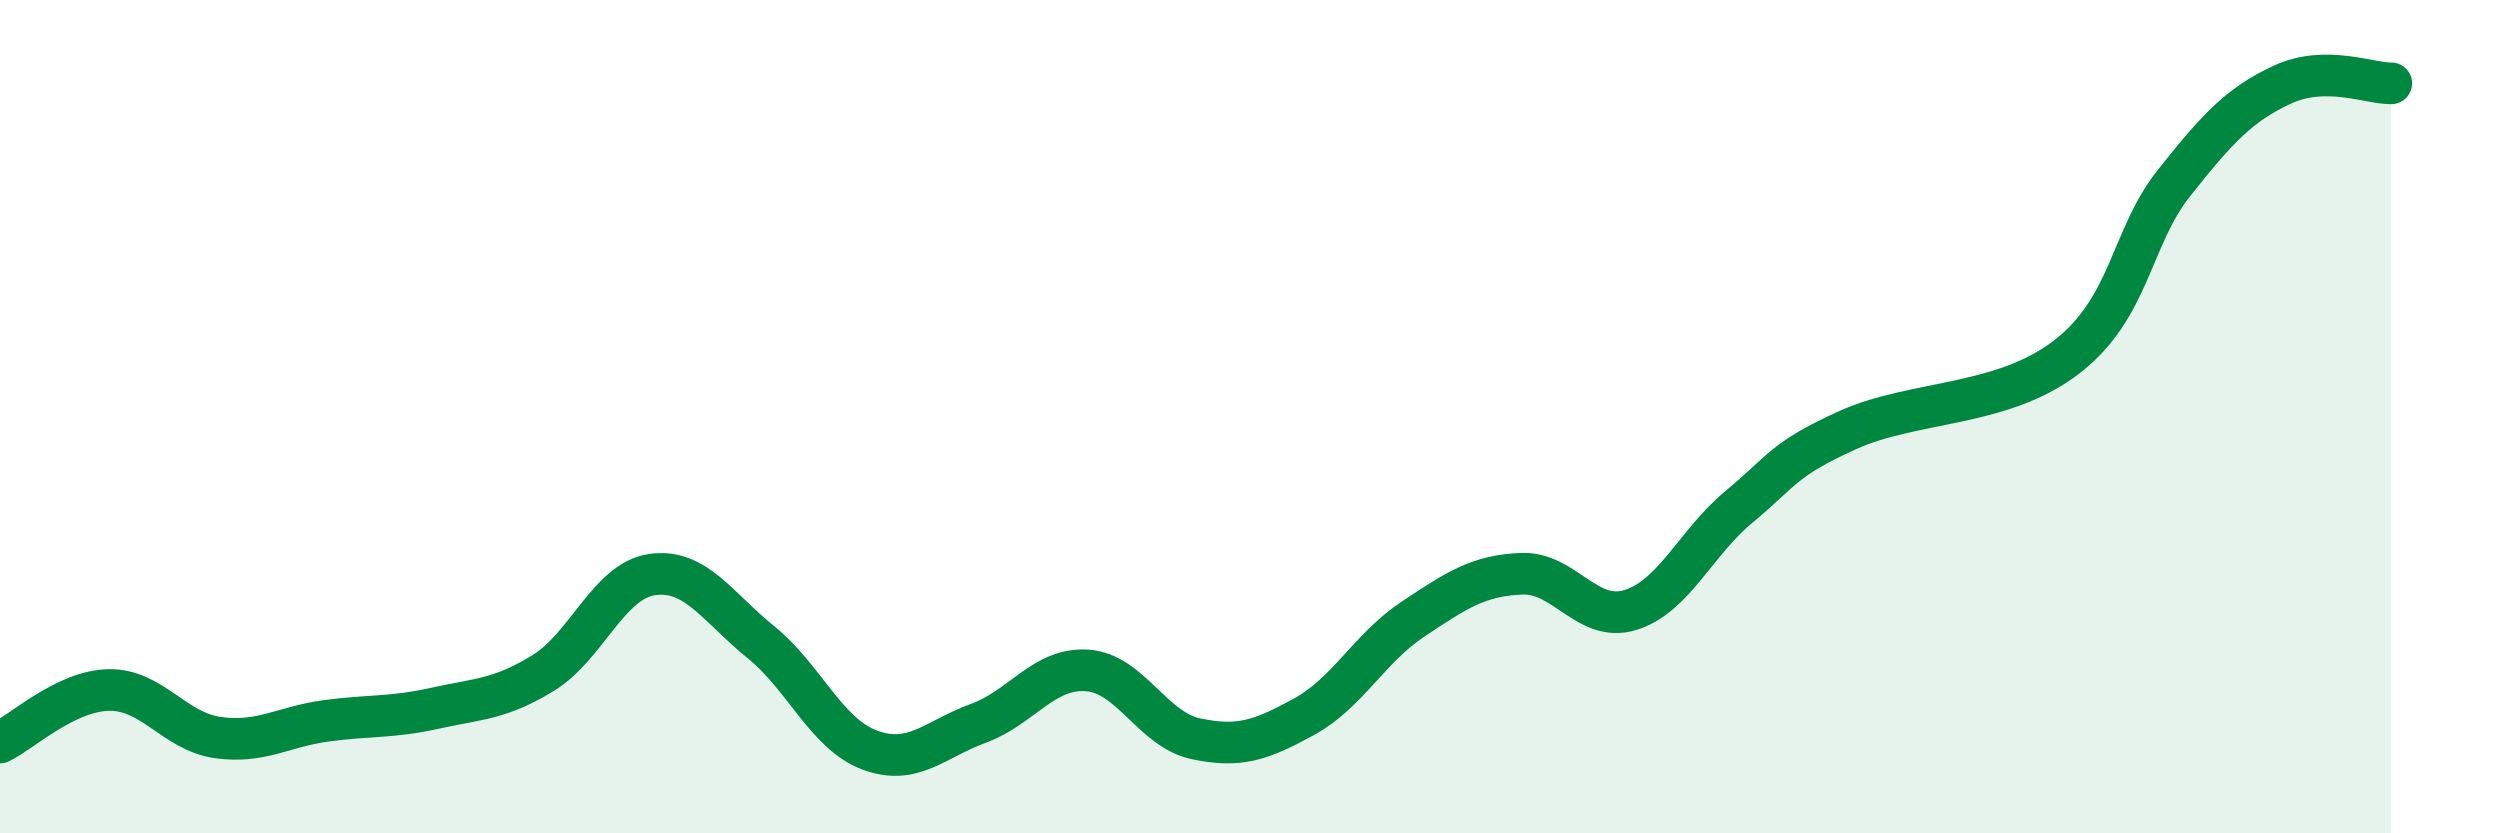 
    <svg width="60" height="20" viewBox="0 0 60 20" xmlns="http://www.w3.org/2000/svg">
      <path
        d="M 0,17.82 C 0.52,17.57 1.57,16.58 2.61,16.56 C 3.65,16.54 4.18,17.55 5.22,17.7 C 6.26,17.85 6.79,17.44 7.83,17.3 C 8.87,17.16 9.39,17.23 10.43,17 C 11.47,16.77 12,16.79 13.04,16.15 C 14.08,15.51 14.61,13.94 15.65,13.79 C 16.69,13.64 17.22,14.57 18.26,15.41 C 19.3,16.25 19.83,17.61 20.87,18 C 21.91,18.39 22.44,17.74 23.48,17.36 C 24.52,16.98 25.05,16.02 26.09,16.09 C 27.13,16.16 27.66,17.51 28.7,17.73 C 29.74,17.95 30.26,17.77 31.3,17.2 C 32.34,16.63 32.87,15.55 33.91,14.86 C 34.95,14.17 35.48,13.81 36.52,13.77 C 37.56,13.73 38.09,14.96 39.13,14.64 C 40.17,14.32 40.7,13.02 41.74,12.16 C 42.78,11.3 42.78,11.03 44.35,10.32 C 45.92,9.61 48.01,9.77 49.57,8.59 C 51.13,7.41 51.13,5.71 52.17,4.4 C 53.21,3.09 53.74,2.51 54.78,2.03 C 55.82,1.55 56.87,2.01 57.39,2L57.39 20L0 20Z"
        fill="#008740"
        opacity="0.1"
        stroke-linecap="round"
        stroke-linejoin="round"
      />
      <path
        d="M 0,17.82 C 0.52,17.57 1.57,16.58 2.61,16.56 C 3.65,16.54 4.18,17.55 5.22,17.7 C 6.26,17.85 6.79,17.44 7.83,17.3 C 8.87,17.16 9.39,17.23 10.43,17 C 11.47,16.77 12,16.79 13.04,16.15 C 14.08,15.51 14.61,13.94 15.65,13.79 C 16.69,13.64 17.22,14.57 18.26,15.41 C 19.3,16.25 19.83,17.61 20.87,18 C 21.91,18.39 22.44,17.74 23.48,17.36 C 24.52,16.98 25.05,16.02 26.09,16.09 C 27.13,16.16 27.66,17.51 28.7,17.73 C 29.74,17.95 30.26,17.77 31.3,17.2 C 32.34,16.63 32.87,15.55 33.91,14.86 C 34.95,14.17 35.48,13.81 36.52,13.77 C 37.56,13.73 38.09,14.96 39.13,14.64 C 40.17,14.32 40.7,13.02 41.74,12.16 C 42.78,11.3 42.78,11.03 44.35,10.32 C 45.92,9.61 48.01,9.77 49.57,8.59 C 51.13,7.41 51.13,5.71 52.17,4.4 C 53.21,3.09 53.74,2.51 54.78,2.03 C 55.82,1.55 56.87,2.01 57.39,2"
        stroke="#008740"
        stroke-width="1"
        fill="none"
        stroke-linecap="round"
        stroke-linejoin="round"
      />
    </svg>
  